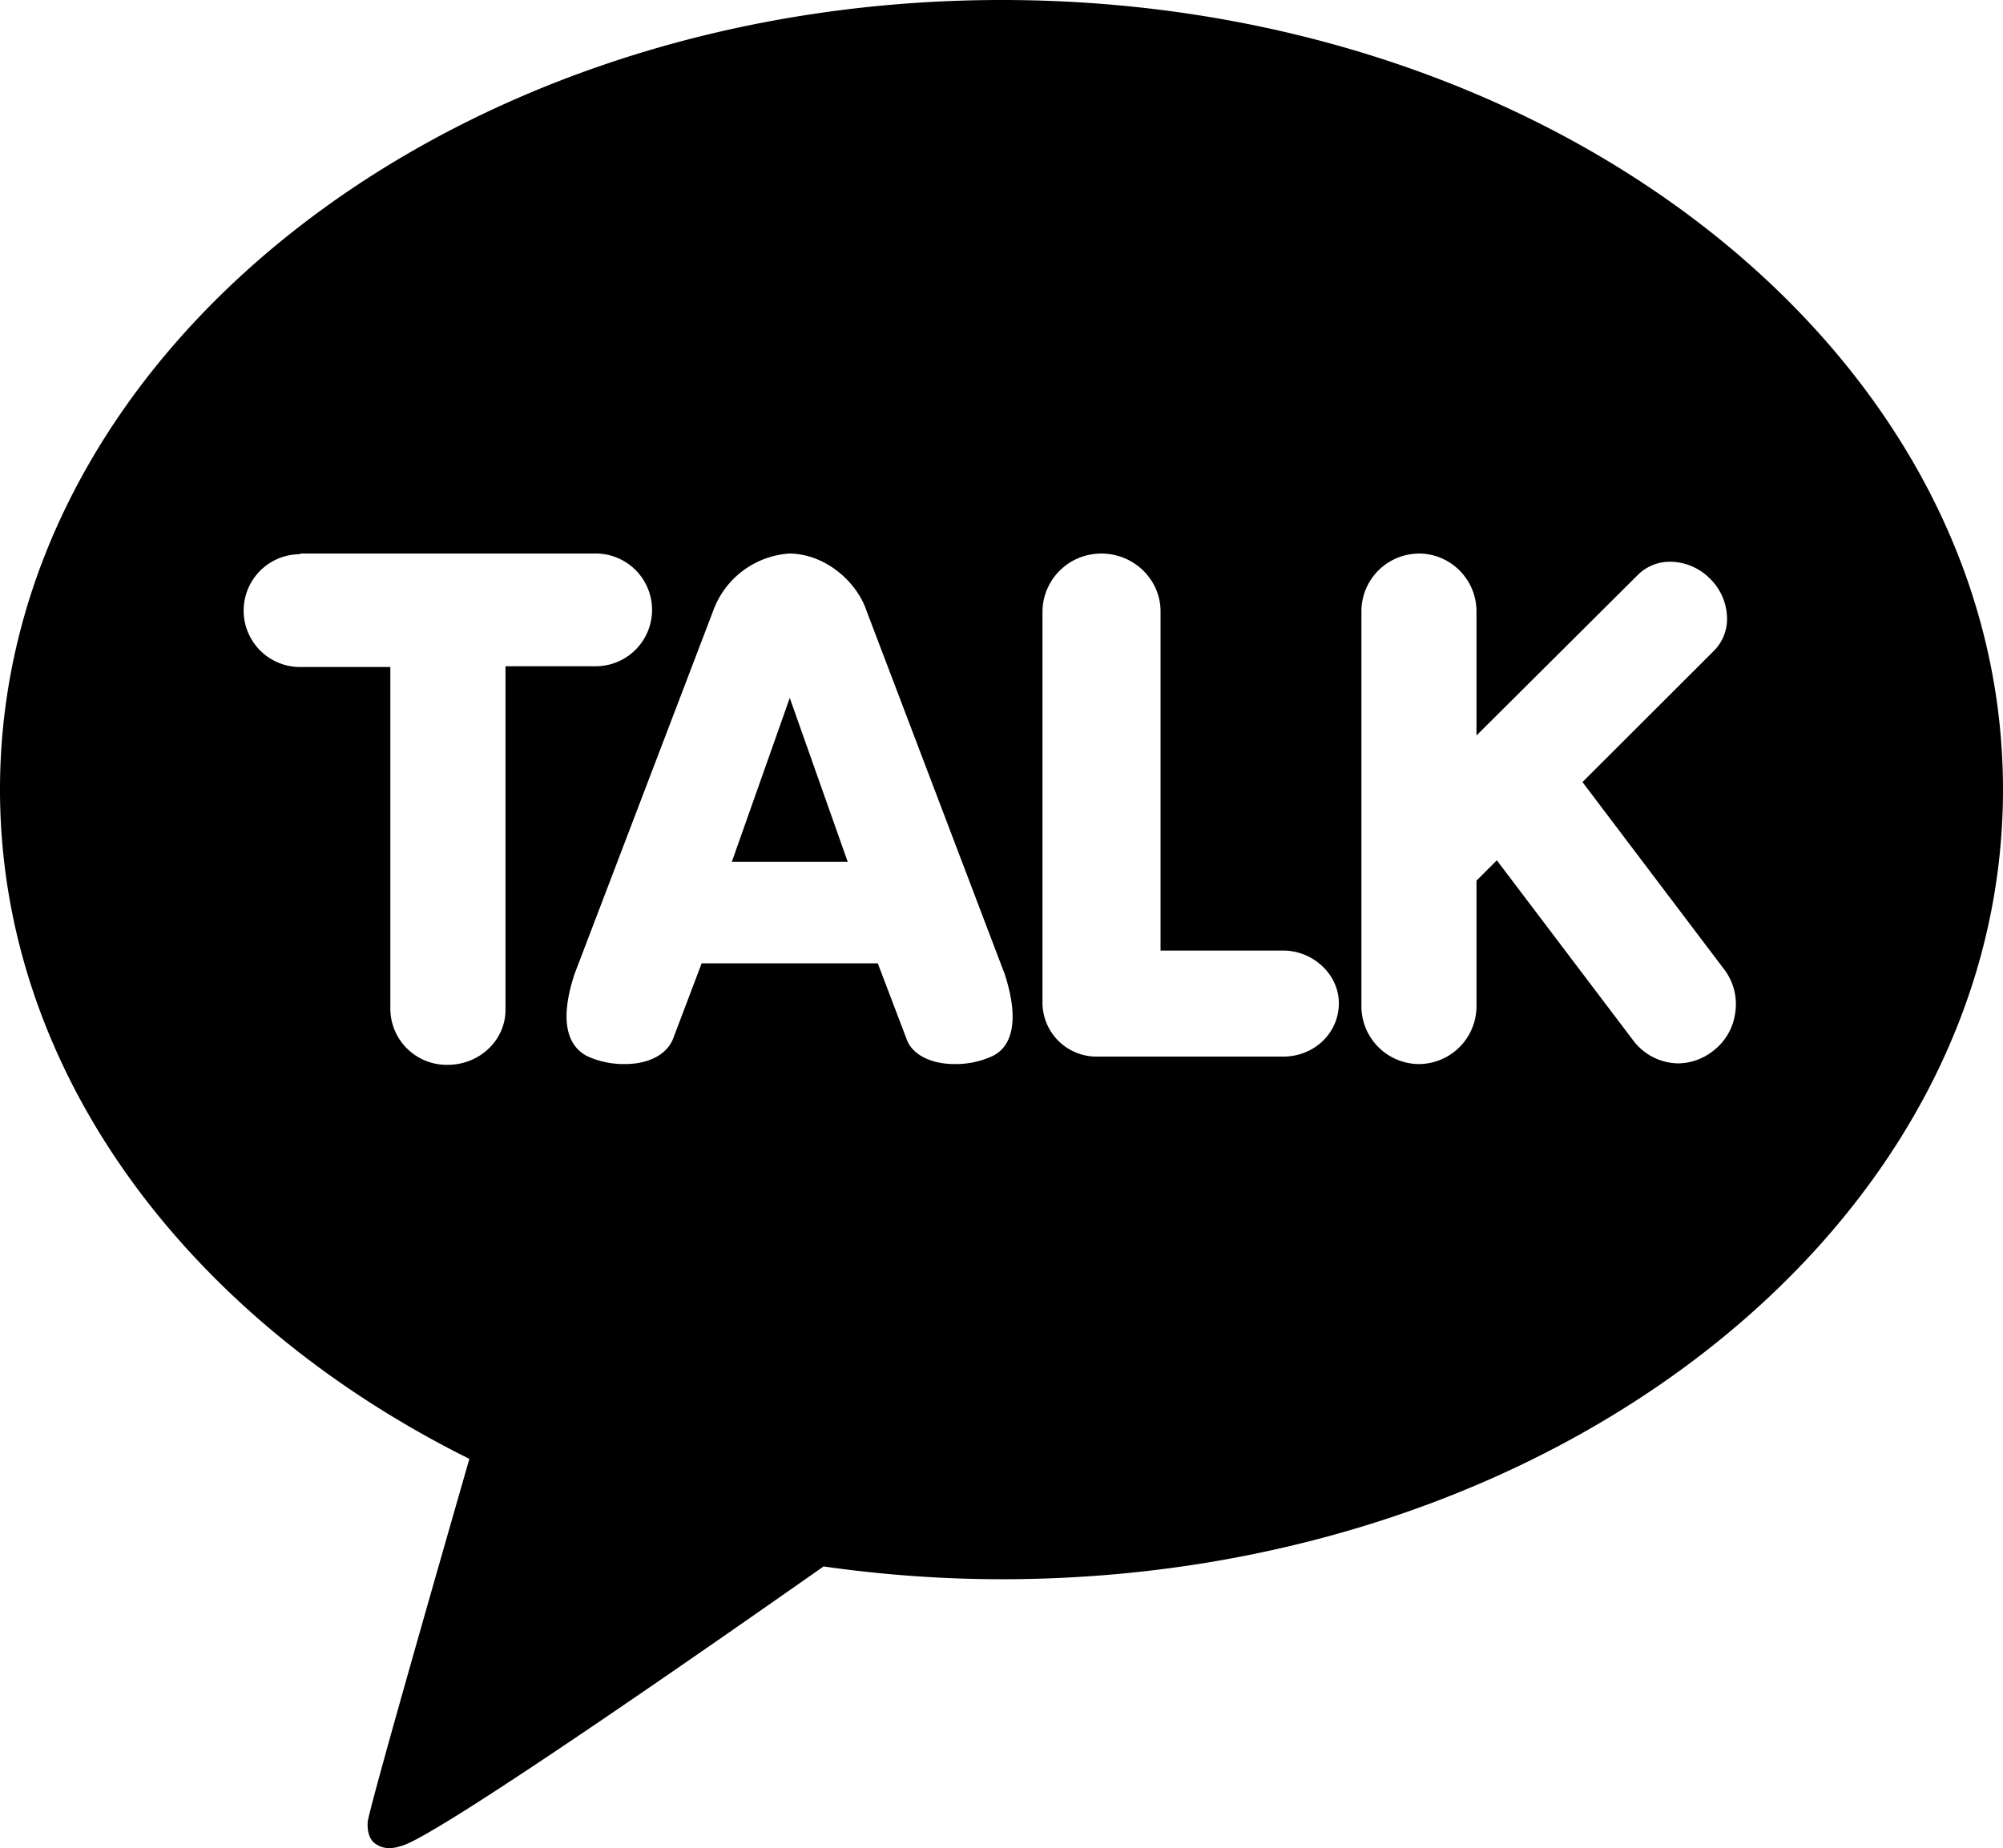 <?xml version="1.0" encoding="UTF-8"?>
<svg xmlns="http://www.w3.org/2000/svg" width="26.006" height="24">
  <path d="M13.008 0C5.82 0 0 4.59 0 10.254c0 3.662 2.441 6.875 6.094 8.691-.196.684-1.27 4.414-1.319 4.707 0 0-.029.225.118.303.136.088.302.02.302.02.41-.059 4.746-3.106 5.498-3.633.752.107 1.524.166 2.315.166 7.178 0 12.998-4.59 12.998-10.254S20.186 0 13.008 0ZM3.896 7.188h3.838a.732.732 0 0 1 0 1.464H6.563v4.463c0 .39-.333.713-.752.713a.732.732 0 0 1-.743-.713V8.662H3.896a.732.732 0 0 1 0-1.465zm10.4 0c.43 0 .772.341.772.751v4.405h1.592c.39 0 .723.312.723.683 0 .391-.322.694-.723.694h-2.402a.703.703 0 0 1-.723-.684V7.94a.76.76 0 0 1 .762-.751zm4.122 0c.42 0 .752.341.752.751v1.612l2.1-2.09a.586.586 0 0 1 .41-.166c.195 0 .38.078.517.215a.732.732 0 0 1 .225.488.586.586 0 0 1-.166.45l-1.71 1.708 1.847 2.442a.742.742 0 0 1 .136.556.742.742 0 0 1-.293.498.742.742 0 0 1-.449.157.742.742 0 0 1-.586-.303l-1.767-2.334-.264.264v1.64a.752.752 0 0 1-.752.742.752.752 0 0 1-.742-.742V7.94a.75.75 0 0 1 .742-.751zm-8.164 0c.488.01.879.39.996.742l1.797 4.726c.225.703.03.977-.176 1.065a1.143 1.143 0 0 1-.478.097c-.313 0-.557-.127-.625-.332l-.371-.976H9.11l-.37.976c-.079.205-.313.332-.626.332a1.143 1.143 0 0 1-.478-.097c-.205-.098-.41-.362-.176-1.074l1.797-4.708a1.133 1.133 0 0 1 .996-.751Zm0 1.875-.752 2.128h1.504z" style="stroke-width:.125"></path>
</svg>
